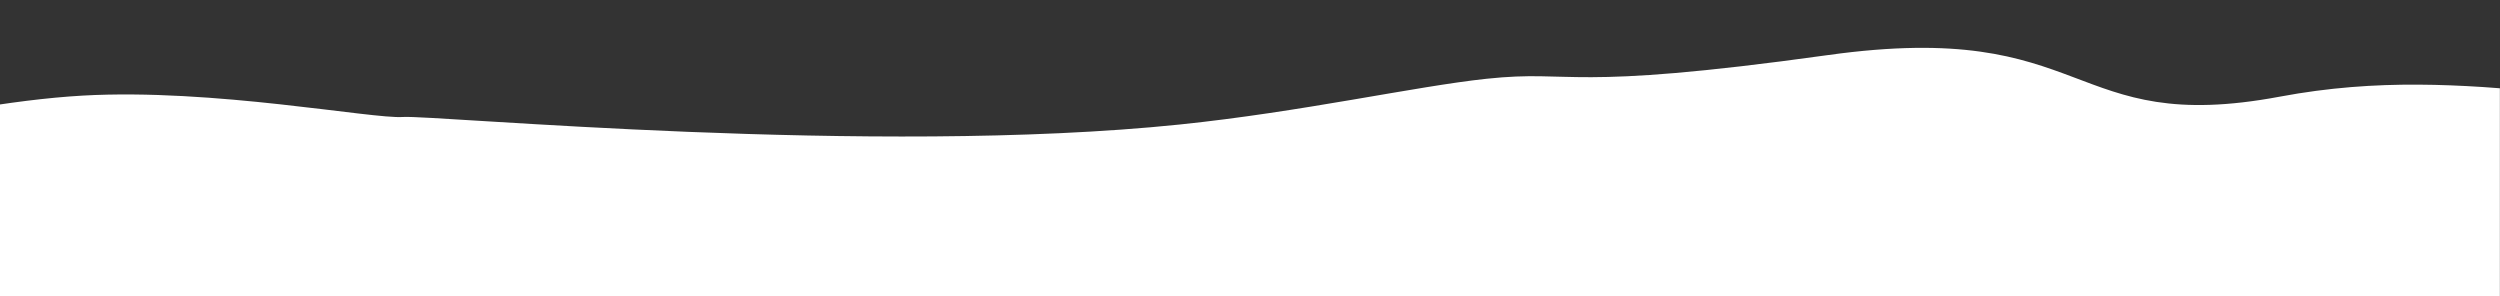 <?xml version="1.0" encoding="UTF-8"?> <svg xmlns="http://www.w3.org/2000/svg" width="1899" height="225" viewBox="0 0 1899 225" fill="none"><rect x="0" y="0" width="1899" height="225" fill="#333333" stroke="none"/> <g clip-path="url(#clip0_54_49)"> <mask id="mask0_54_49" style="mask-type:alpha" maskUnits="userSpaceOnUse" x="-21" y="26" width="1920" height="199"> <rect x="-21" y="26" width="1920" height="199" fill="white"></rect> </mask> <g mask="url(#mask0_54_49)"> <path d="M-1412.87 175.051C-1533.65 136.952 -1662.82 130.827 -1773 111.202L-1750.22 439.412L3294.15 557.378L3436.24 250.301C3389.9 237.79 3234.74 127.961 3234.74 127.961L2576.29 58.892C2576.29 58.892 2317.66 48.892 2142.62 71.955C1985.7 92.631 1880.99 45.45 1731.82 73.406C1569.28 103.867 1589.67 13.813 1388.59 41.826C1187.51 69.839 1196.82 52.628 1129.11 59.838C1074.94 65.606 988.977 84.977 896.013 94.591C663.241 118.665 329.311 87.246 306.035 88.862C282.758 90.478 161.797 67.016 62.902 72.609C-46.247 78.783 -203.103 124.204 -203.103 124.204C-203.103 124.204 -628.393 219.102 -838.908 278.919C-1002.3 325.348 -1107.78 346.2 -1185.38 302.97C-1327.55 223.772 -1224.99 234.321 -1412.87 175.051Z" fill="white"></path> </g> </g> <defs> <clipPath id="clip0_54_49"> <rect width="1899" height="225" fill="white"></rect> </clipPath> </defs> </svg> 